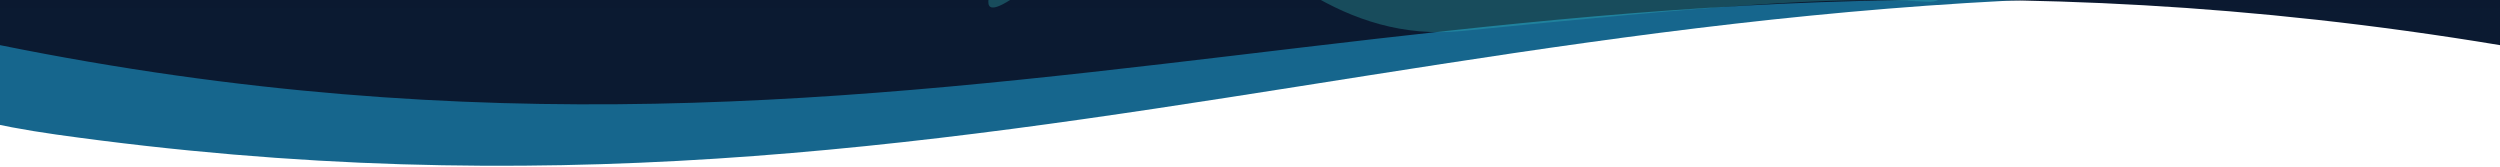 <svg xmlns="http://www.w3.org/2000/svg" width="1440" height="96" viewBox="0 0 1440 96" fill="none"><g clip-path="url(#clip0_297_44)"><path d="M-15.948 -727.081L1421.48 -813.188C1421.48 -813.188 2063.6 70.358 1480.89 9.092C898.184 -52.173 591.456 156.179 32.248 77.477C-526.959 -1.225 -15.948 -727.081 -15.948 -727.081Z" fill="#16668D"></path><path d="M0 -780H1440C1440 -780 2018 122 1440 26C862 -70 553.501 138 0 26C-553.5 -86 0 -780 0 -780Z" fill="url(#paint0_linear_297_44)"></path><g opacity="0.3" filter="url(#filter0_f_297_44)"><path d="M1109.5 0.999C1056.5 -2.501 979.503 4.108 842.231 17.846C704.959 31.583 656.499 -171.001 585.628 -37.715C514.757 95.572 688.86 -129.286 826.132 -143.023C963.404 -156.76 1162.5 4.499 1109.5 0.999Z" fill="#36C1C1"></path></g></g><defs><filter id="filter0_f_297_44" x="539.27" y="-173.854" width="608.992" height="222.373" color-interpolation-filters="sRGB"><feGaussianBlur stdDeviation="15"></feGaussianBlur></filter><linearGradient id="paint0_linear_297_44" x1="720" y1="-780" x2="720" y2="26" gradientUnits="userSpaceOnUse"><stop stop-color="#03071E"></stop><stop offset="1" stop-color="#0B1A31"></stop></linearGradient><clipPath id="clip0_297_44"><rect width="1440" height="96" fill="white"></rect></clipPath></defs></svg>